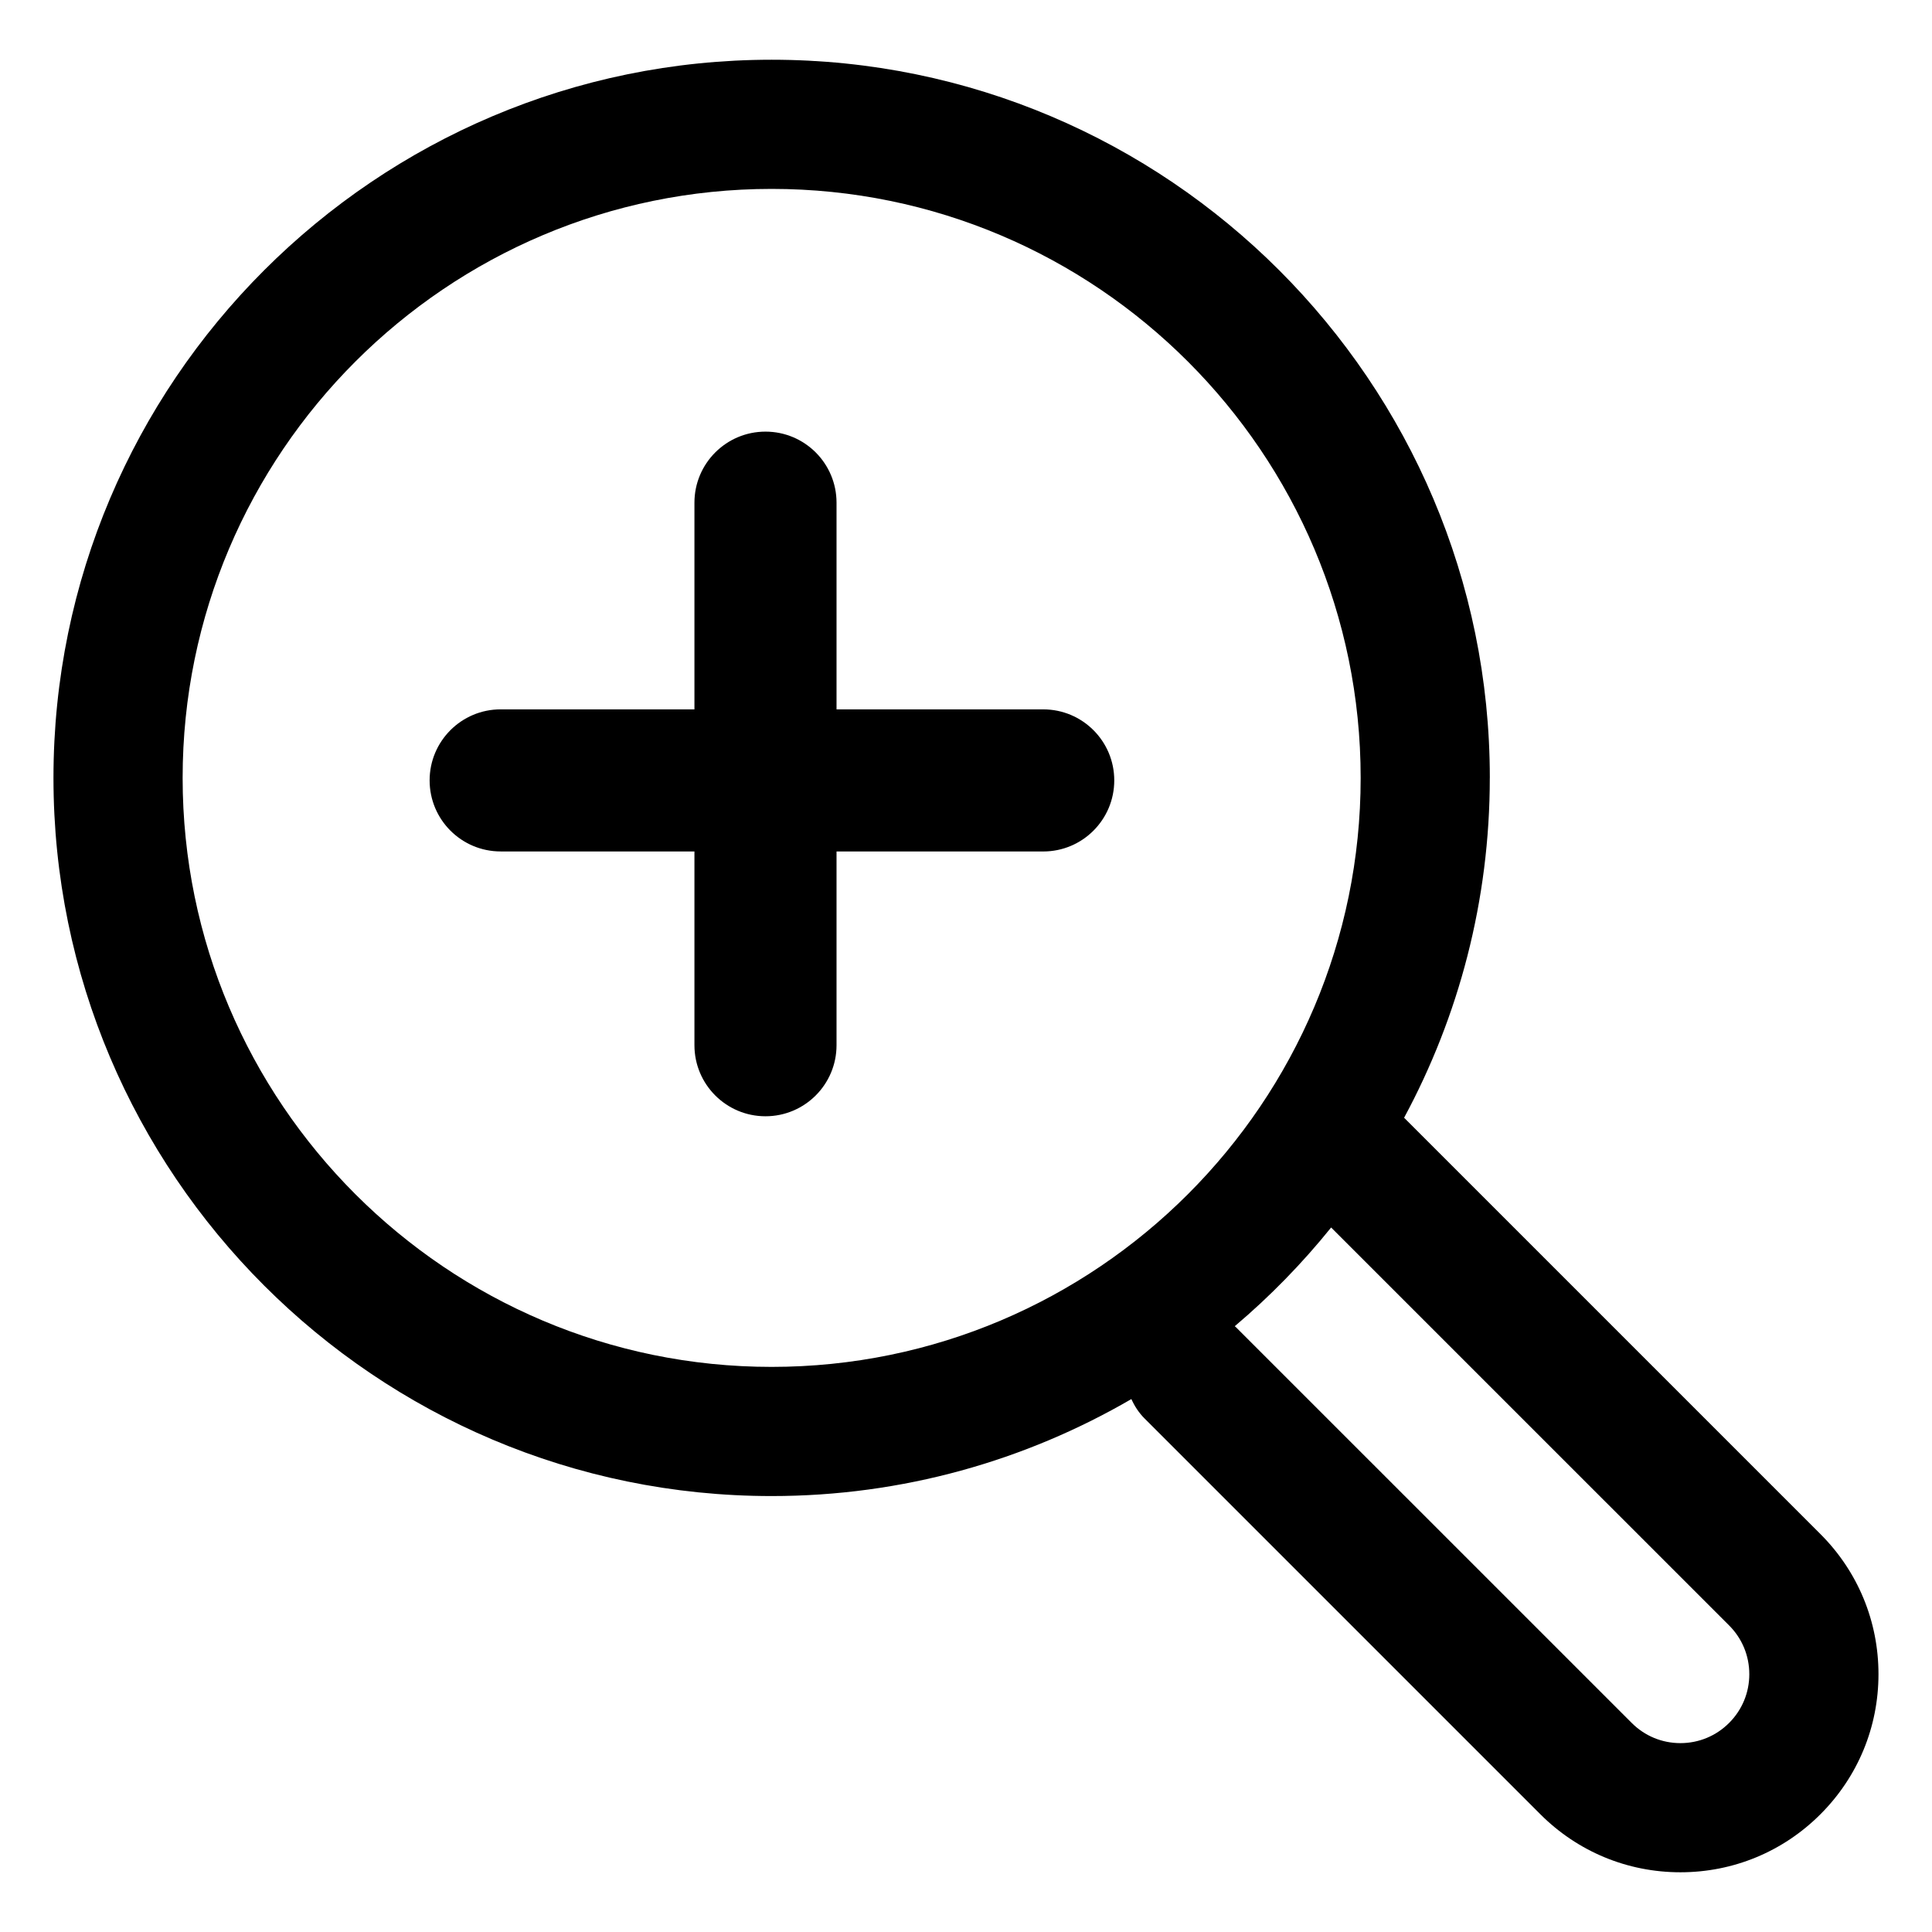 <?xml version="1.0" encoding="UTF-8"?>
<!-- Uploaded to: ICON Repo, www.svgrepo.com, Generator: ICON Repo Mixer Tools -->
<svg fill="#000000" width="800px" height="800px" version="1.1" viewBox="144 144 512 512" xmlns="http://www.w3.org/2000/svg">
 <g>
  <path d="m538.82 350.15c0-104.95-85.379-190.32-190.32-190.32s-190.33 85.379-190.33 190.32c0 104.95 85.379 190.32 190.32 190.32 34.727 0 67.285-9.395 95.34-25.703 0.832 1.855 1.961 3.613 3.481 5.133l104.89 104.89c9.914 9.914 23.094 15.383 37.121 15.383 14.02 0 27.207-5.461 37.121-15.383 9.914-9.914 15.375-23.098 15.375-37.121 0-14.02-5.461-27.207-15.375-37.117l-110.34-110.34c14.473-26.832 22.711-57.512 22.711-90.074zm-190.33 156.09c-86.07 0-156.09-70.02-156.09-156.09 0-86.07 70.02-156.09 156.09-156.09 86.074 0 156.1 70.02 156.1 156.09 0 86.062-70.023 156.09-156.1 156.09zm253.75 68.527c3.449 3.449 5.344 8.035 5.344 12.914 0 4.875-1.898 9.461-5.352 12.914-3.449 3.449-8.031 5.352-12.906 5.352s-9.461-1.898-12.906-5.352l-104.9-104.89c-0.09-0.09-0.203-0.152-0.297-0.242 9.32-7.883 17.875-16.652 25.539-26.164z"/>
  <path d="m420.47 331.99h-54.781v-54.777c0-10.398-8.43-18.828-18.828-18.828s-18.828 8.434-18.828 18.828v54.773h-51.352c-10.398 0-18.828 8.434-18.828 18.828 0 10.398 8.43 18.828 18.828 18.828h51.352v51.352c0 10.398 8.43 18.828 18.828 18.828s18.828-8.434 18.828-18.828v-51.344h54.773c10.398 0 18.828-8.434 18.828-18.828 0.008-10.402-8.422-18.832-18.82-18.832z"/>
 </g>
</svg>